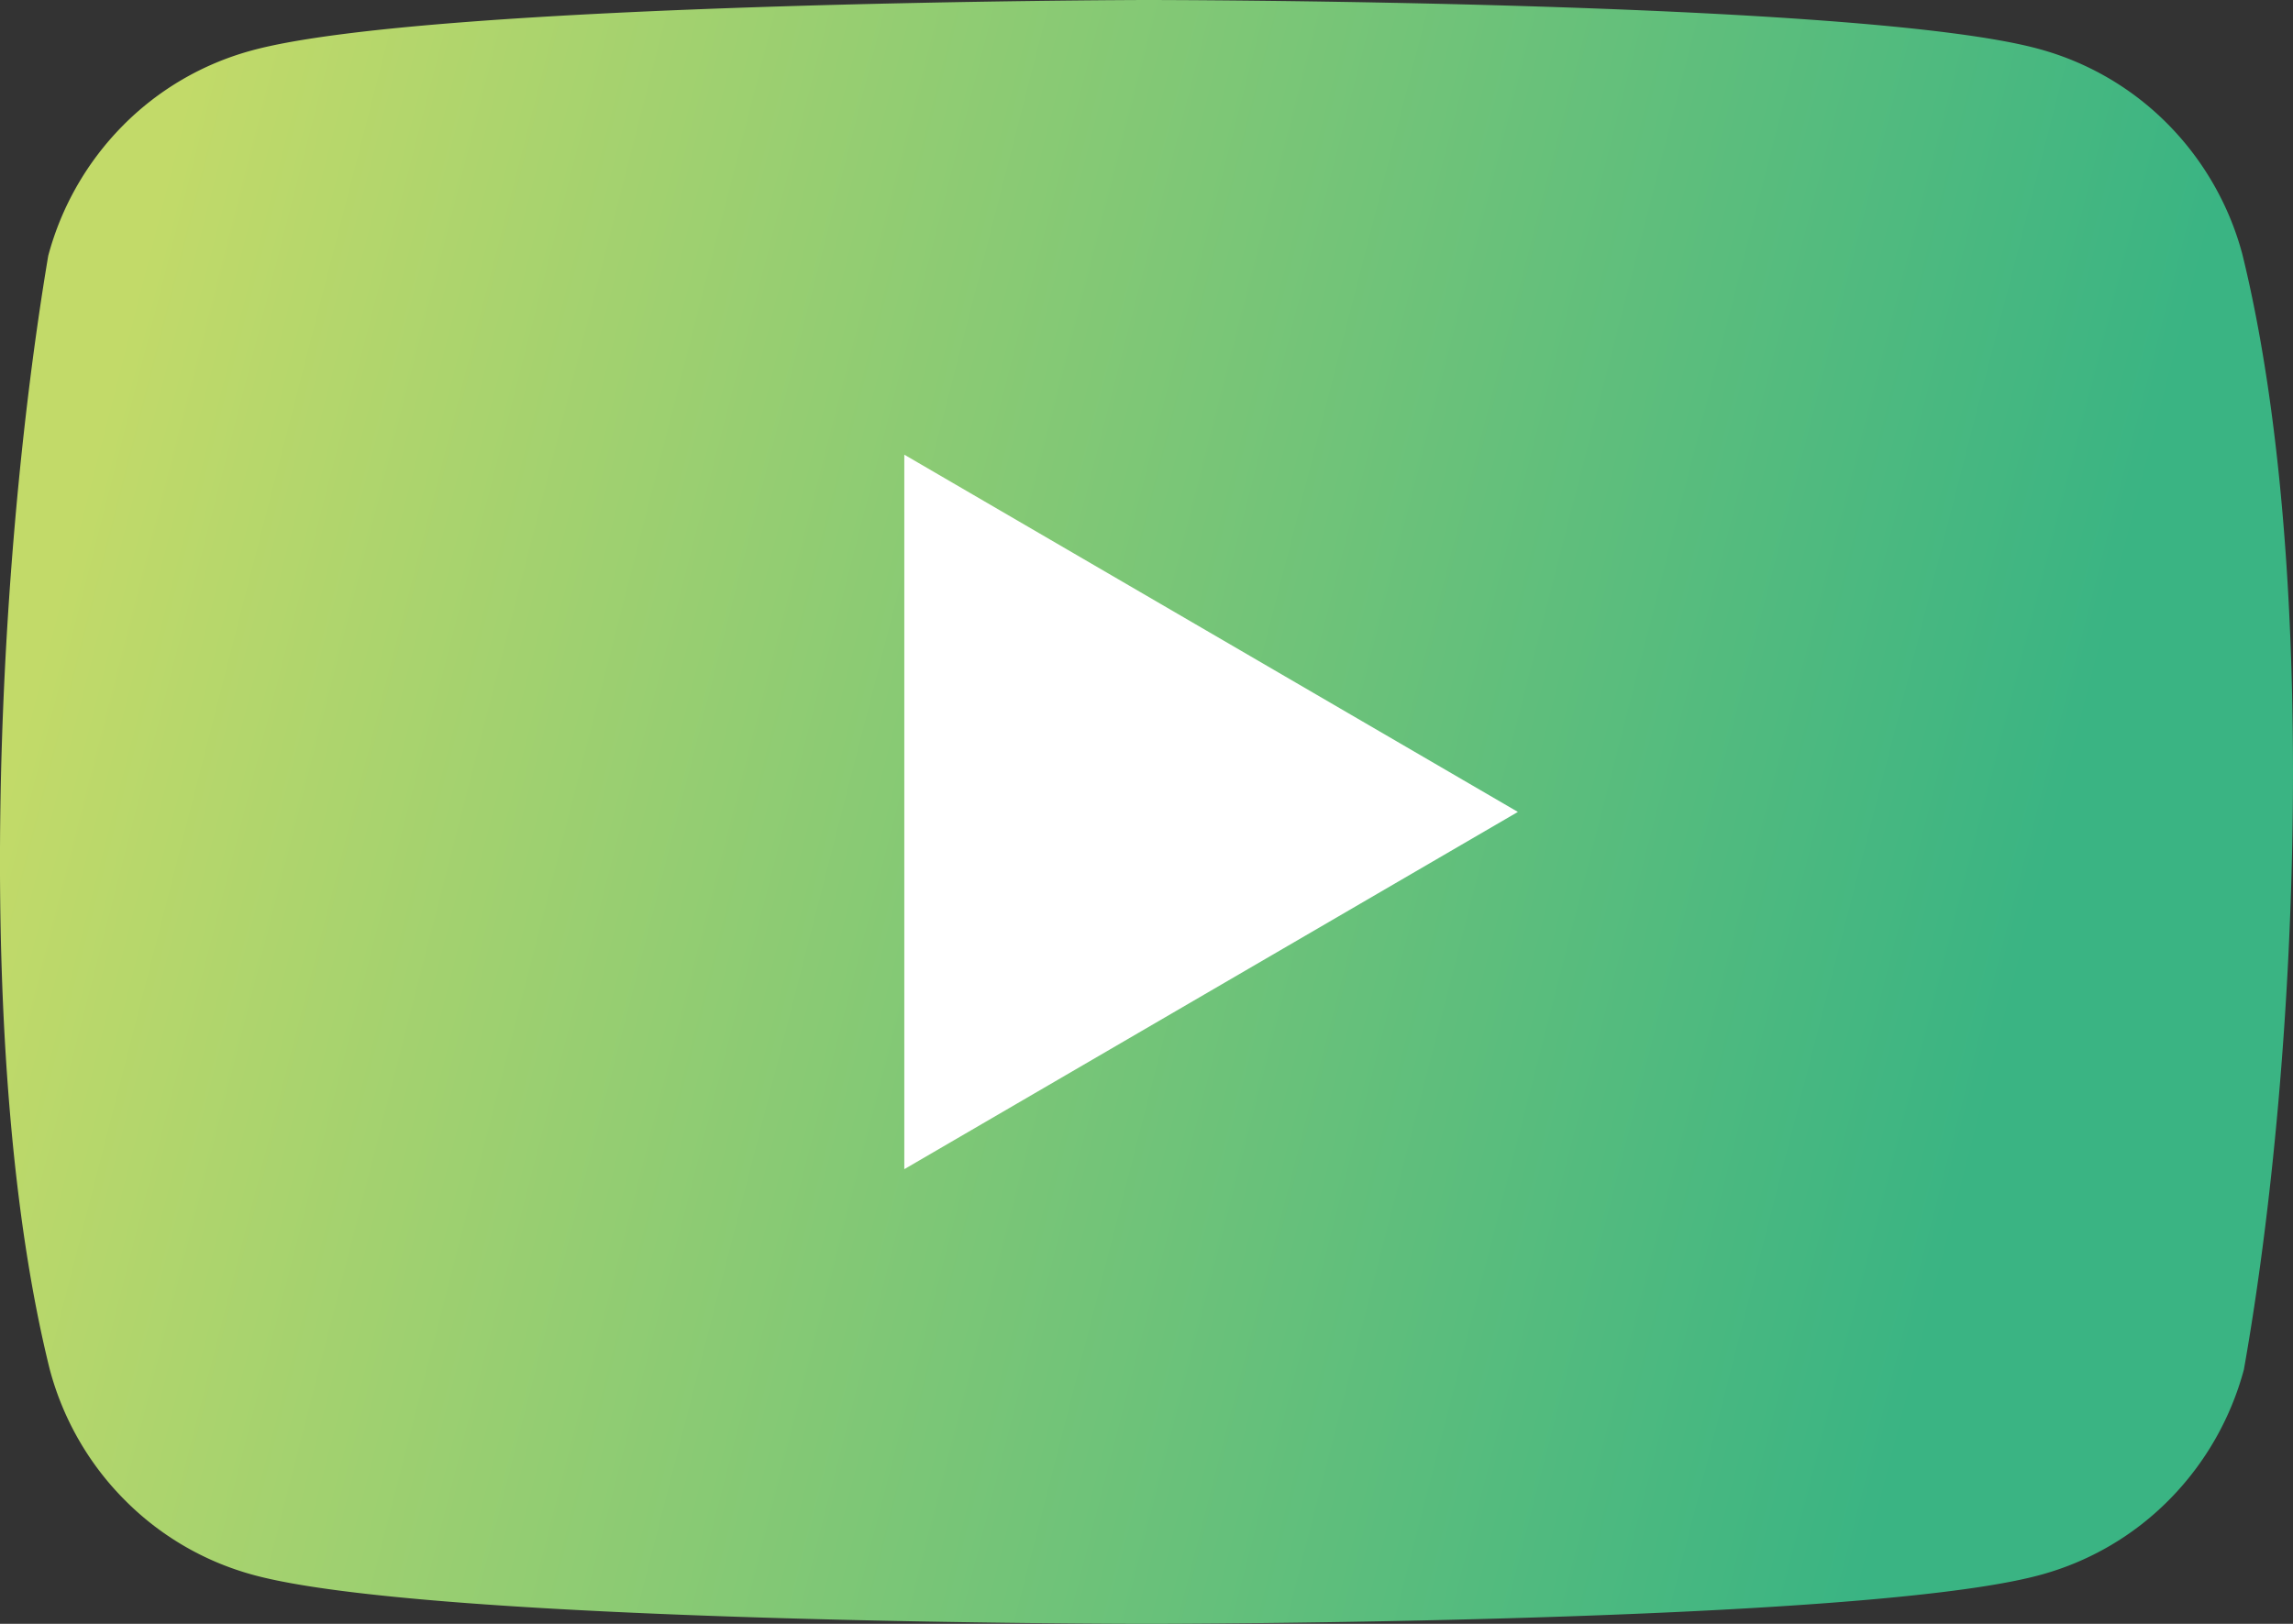 <svg xmlns="http://www.w3.org/2000/svg" width="24" height="17" fill="none"><rect width="100%" height="100%" fill="#333333" stroke="none"/><path fill="url(#a)" d="M23.47 2.662a3.06 3.06 0 0 0-.778-1.36 3 3 0 0 0-1.346-.788C19.484 0 11.988 0 11.988 0S4.492.016 2.629.53a3 3 0 0 0-1.345.787 3.06 3.06 0 0 0-.779 1.36c-.563 3.348-.782 8.448.016 11.66.137.515.406.985.779 1.361a3 3 0 0 0 1.345.788C4.507 17 12.003 17 12.003 17s7.496 0 9.359-.514a3 3 0 0 0 1.345-.788c.372-.377.641-.846.779-1.36.594-3.352.777-8.449-.016-11.676"/><path fill="#fff" d="m9.465 12.24 6.422-3.74-6.422-3.74z"/><defs><linearGradient id="a" x1="24" x2="1.48" y1="8.5" y2="2.726" gradientUnits="userSpaceOnUse"><stop offset=".1" stop-color="#3AB483"/><stop offset="1" stop-color="#C2DA69"/></linearGradient></defs></svg>